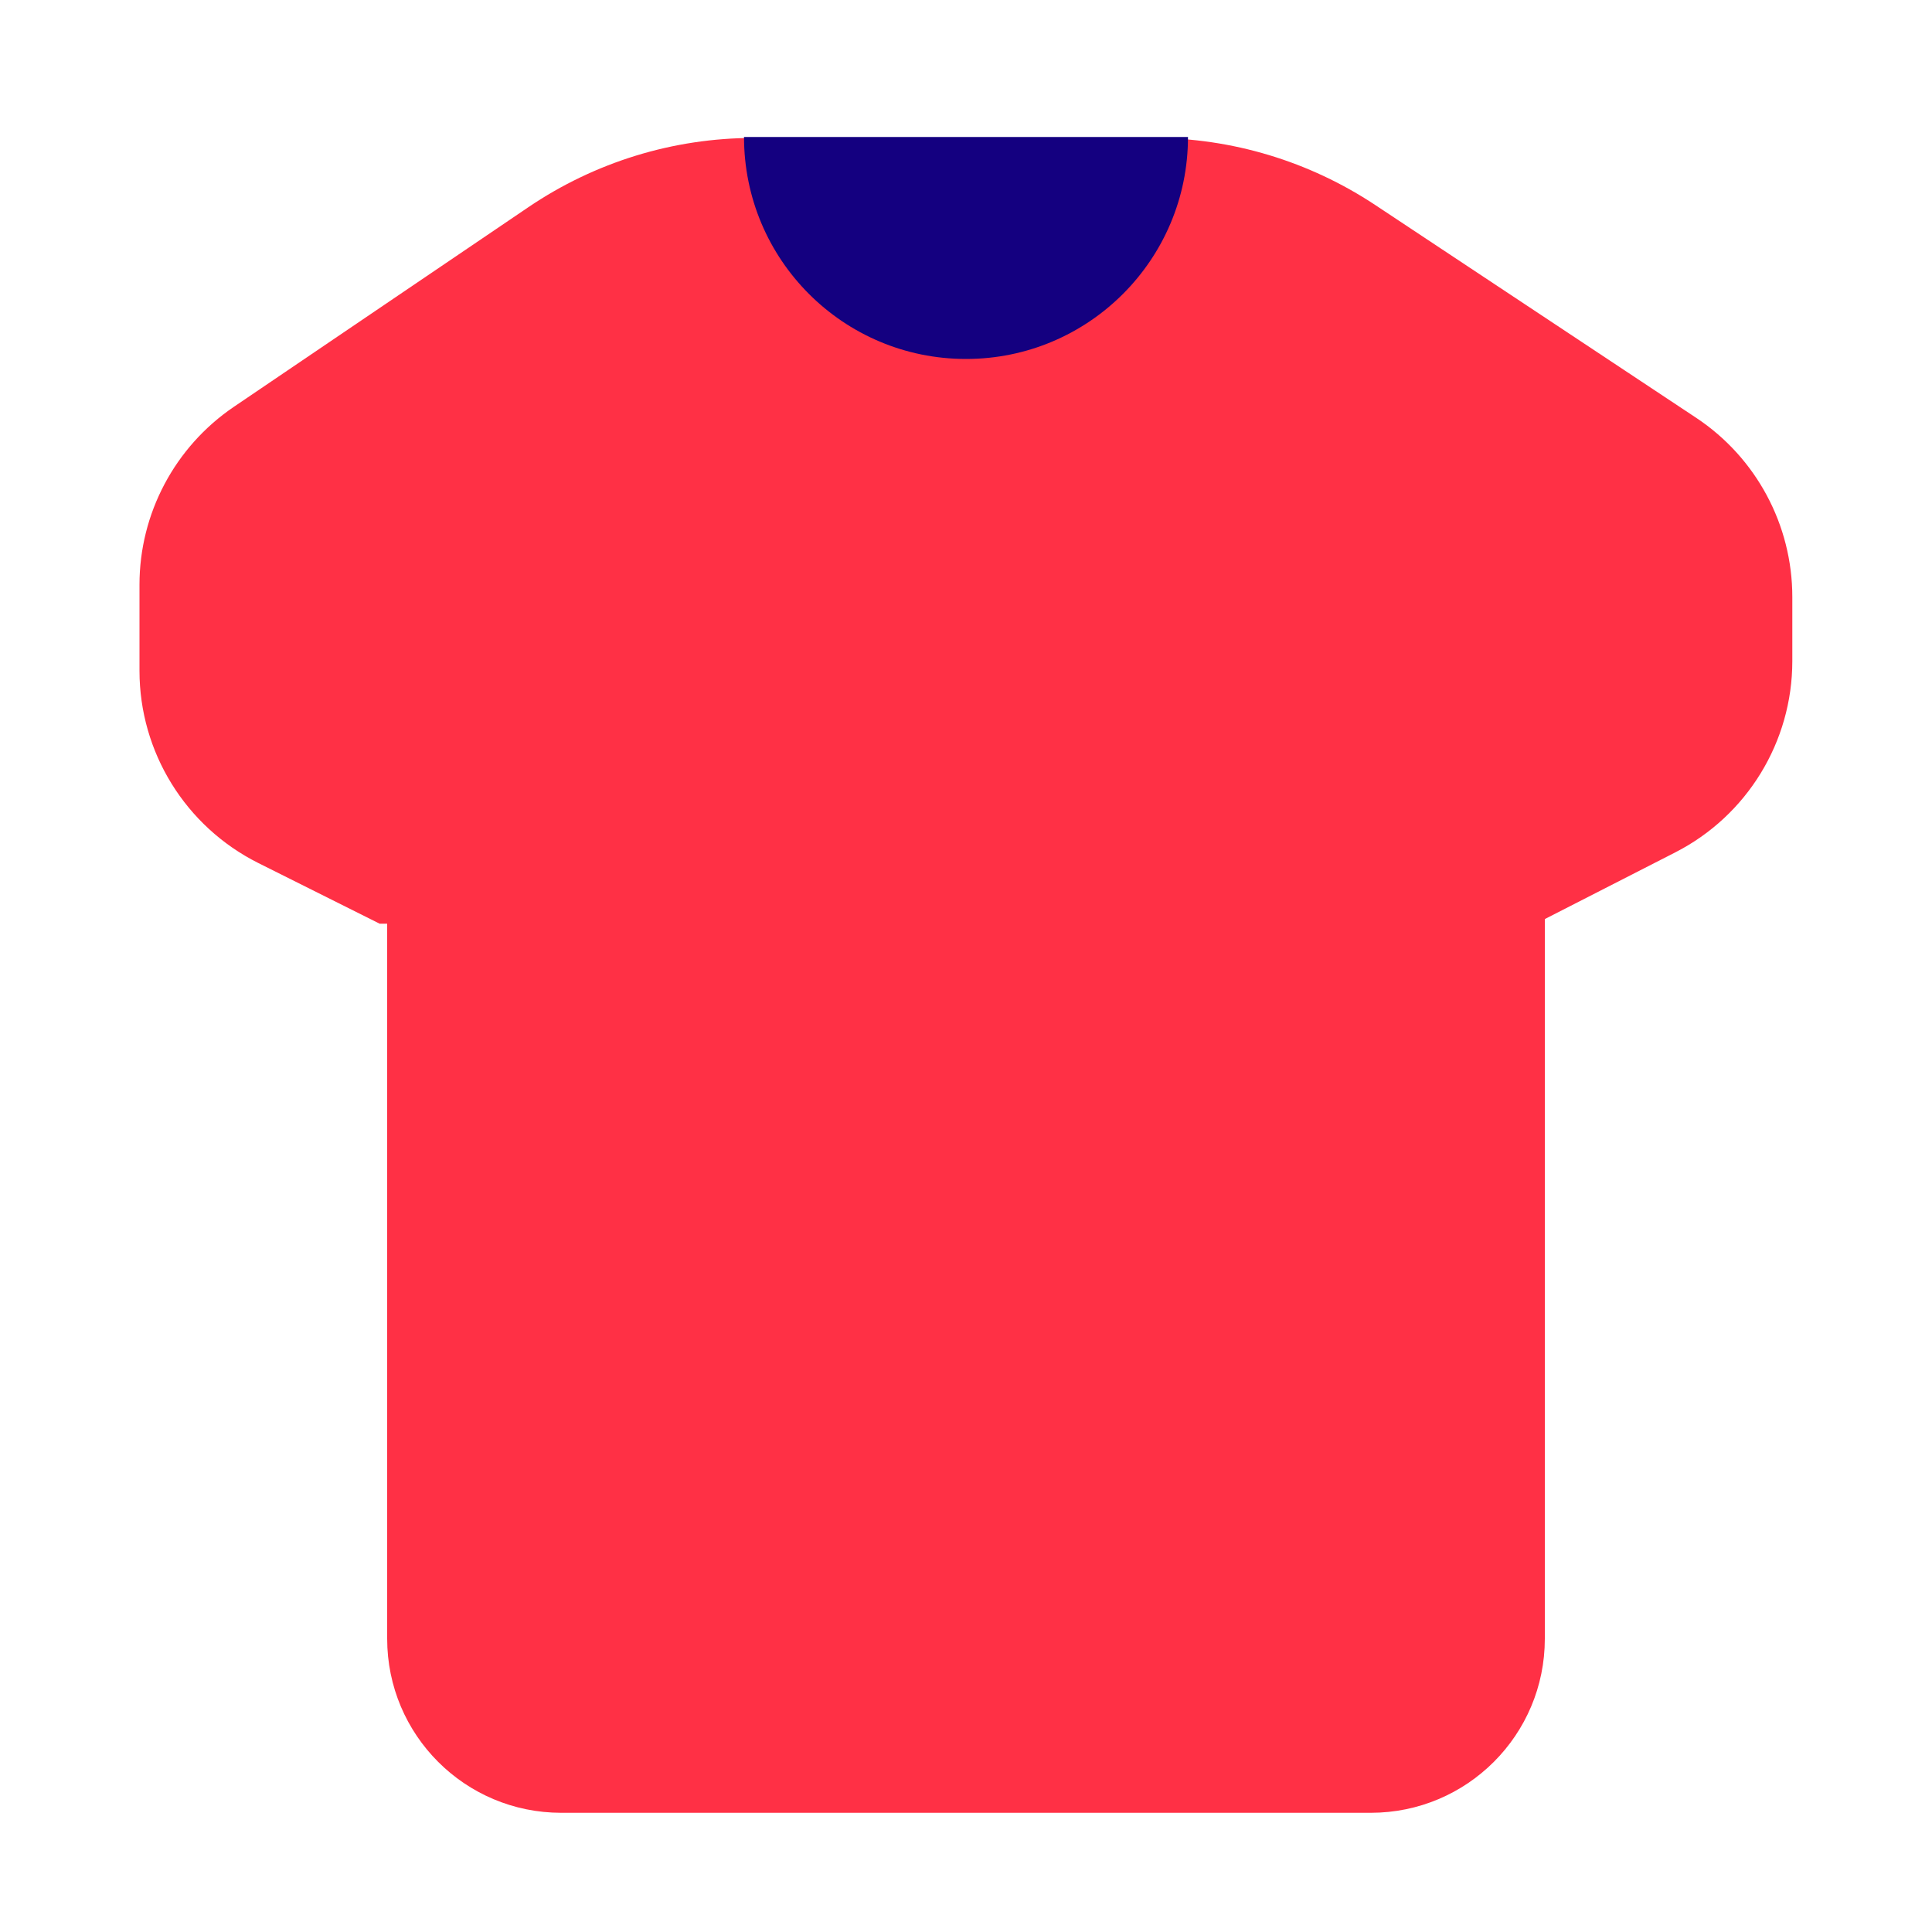 <?xml version="1.0" encoding="UTF-8"?>
<svg xmlns="http://www.w3.org/2000/svg" id="Layer_1" viewBox="0 0 100 100">
  <path d="m87.8,21.63l-16.62-11.02c-3.41-2.26-7.41-3.47-11.51-3.47h-20.65c-4.17,0-8.23,1.25-11.68,3.59l-15.24,10.33c-3.05,2.07-4.88,5.52-4.88,9.2v4.46c0,4.21,2.38,8.06,6.15,9.95l6.28,3.14h.39v37.01c0,4.98,4.03,9.01,9.01,9.01h41.9c4.98,0,9.01-4.03,9.01-9.01v-37.25l6.75-3.45c3.72-1.9,6.06-5.73,6.06-9.9v-3.32c0-3.73-1.87-7.21-4.97-9.27Z" style="fill:#ff3045;"></path>
  <path d="m61.49,7.09c0,6.34-5.14,11.49-11.49,11.49s-11.49-5.14-11.49-11.49h22.97Z" style="fill:#140080;"></path>
</svg>
